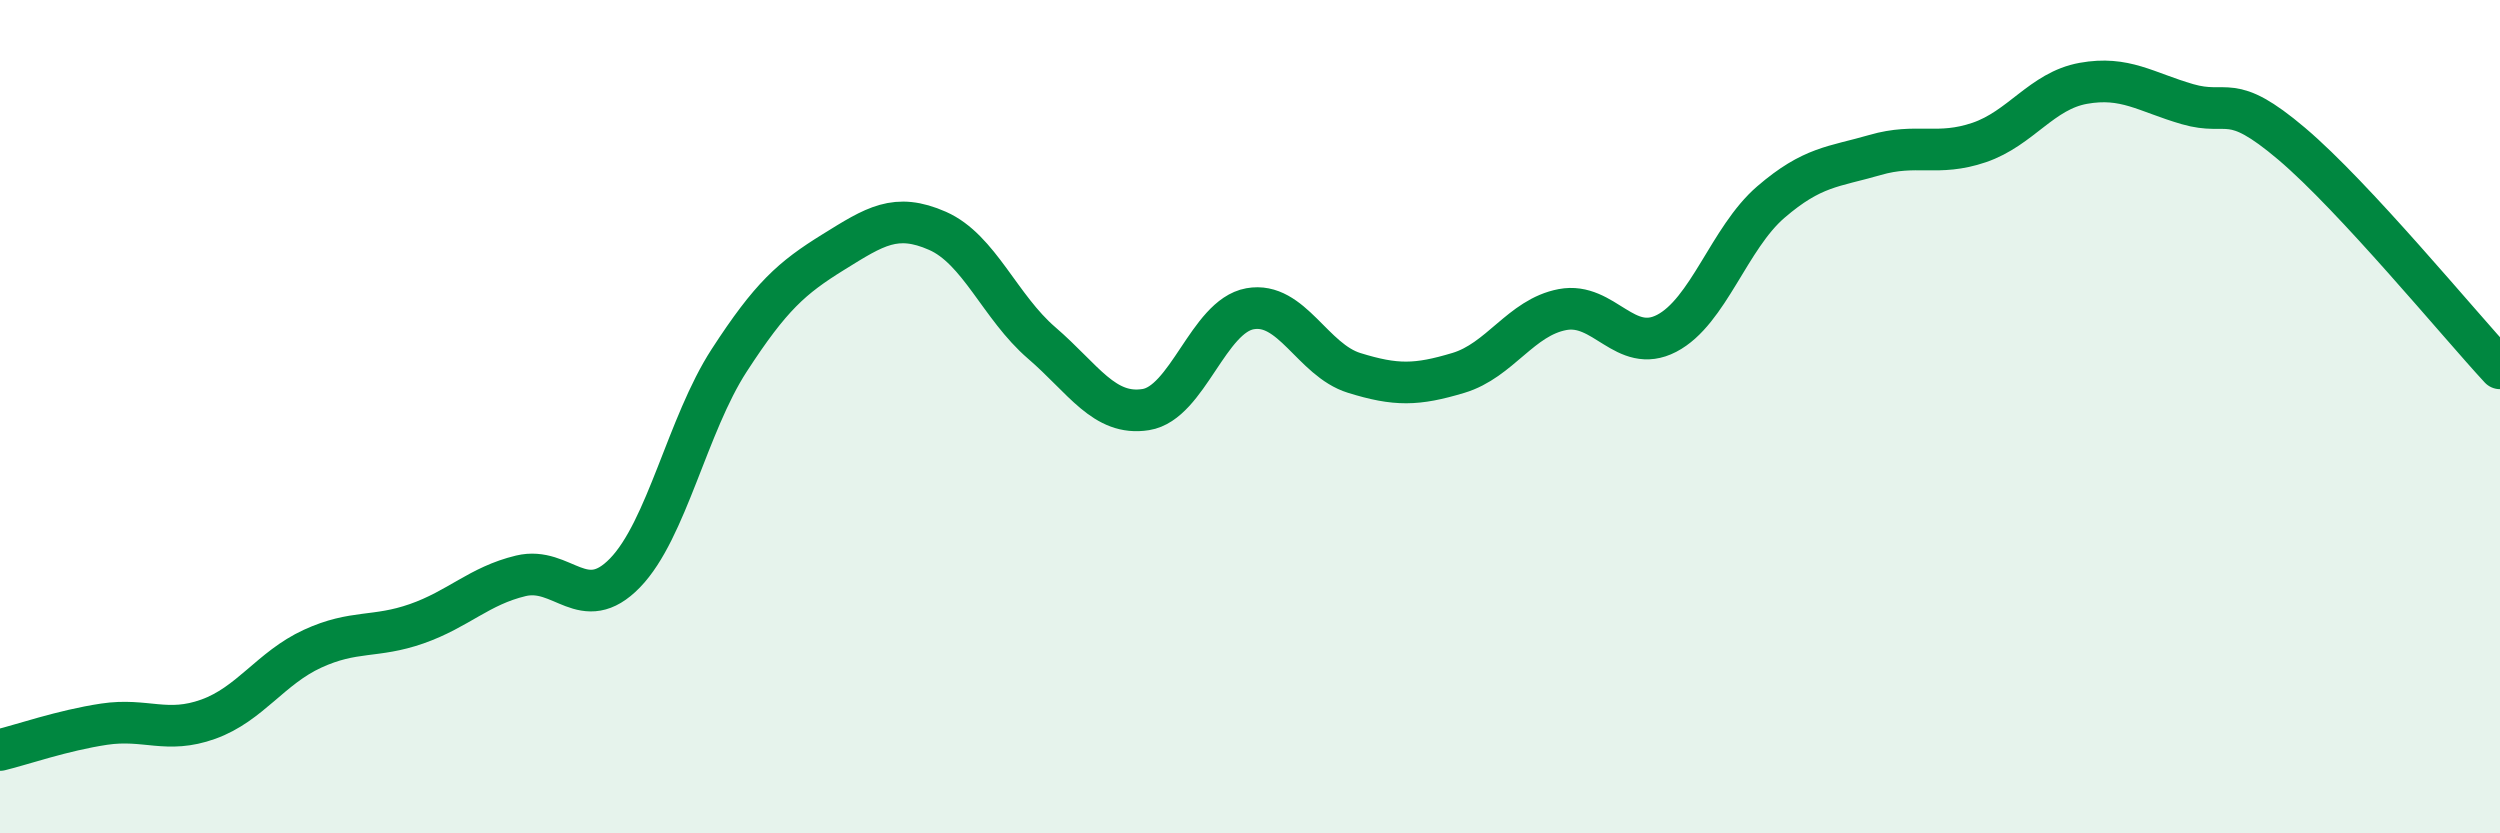 
    <svg width="60" height="20" viewBox="0 0 60 20" xmlns="http://www.w3.org/2000/svg">
      <path
        d="M 0,18 C 0.5,17.88 1.5,17.53 2.5,17.38 C 3.5,17.23 4,17.62 5,17.26 C 6,16.9 6.5,16.03 7.5,15.57 C 8.5,15.11 9,15.32 10,14.97 C 11,14.62 11.5,14.06 12.5,13.82 C 13.5,13.58 14,14.78 15,13.75 C 16,12.72 16.5,10.19 17.5,8.65 C 18.5,7.11 19,6.67 20,6.05 C 21,5.43 21.5,5.1 22.5,5.54 C 23.5,5.98 24,7.37 25,8.23 C 26,9.09 26.5,9.99 27.5,9.83 C 28.5,9.67 29,7.59 30,7.41 C 31,7.23 31.5,8.64 32.5,8.95 C 33.5,9.26 34,9.25 35,8.95 C 36,8.65 36.5,7.62 37.5,7.43 C 38.5,7.24 39,8.52 40,8 C 41,7.48 41.5,5.71 42.5,4.85 C 43.5,3.99 44,4.01 45,3.72 C 46,3.43 46.5,3.76 47.5,3.42 C 48.5,3.08 49,2.18 50,2 C 51,1.82 51.5,2.21 52.5,2.5 C 53.5,2.79 53.5,2.18 55,3.45 C 56.5,4.72 59,7.76 60,8.84L60 20L0 20Z"
        fill="#008740"
        opacity="0.1"
        stroke-linecap="round"
        stroke-linejoin="round"
      />
      <path
        d="M 0,18 C 0.5,17.88 1.5,17.53 2.5,17.38 C 3.5,17.23 4,17.62 5,17.26 C 6,16.9 6.5,16.03 7.5,15.57 C 8.5,15.11 9,15.32 10,14.97 C 11,14.62 11.5,14.06 12.5,13.82 C 13.5,13.58 14,14.78 15,13.75 C 16,12.72 16.5,10.19 17.5,8.65 C 18.5,7.11 19,6.67 20,6.05 C 21,5.43 21.5,5.1 22.5,5.54 C 23.5,5.98 24,7.37 25,8.23 C 26,9.09 26.5,9.99 27.5,9.83 C 28.5,9.67 29,7.59 30,7.41 C 31,7.23 31.5,8.64 32.5,8.95 C 33.5,9.26 34,9.25 35,8.95 C 36,8.65 36.5,7.62 37.5,7.43 C 38.5,7.24 39,8.52 40,8 C 41,7.48 41.5,5.71 42.5,4.85 C 43.5,3.99 44,4.01 45,3.72 C 46,3.43 46.5,3.76 47.5,3.42 C 48.5,3.08 49,2.18 50,2 C 51,1.82 51.5,2.21 52.5,2.5 C 53.5,2.79 53.5,2.18 55,3.45 C 56.5,4.72 59,7.76 60,8.84"
        stroke="#008740"
        stroke-width="1"
        fill="none"
        stroke-linecap="round"
        stroke-linejoin="round"
      />
    </svg>
  